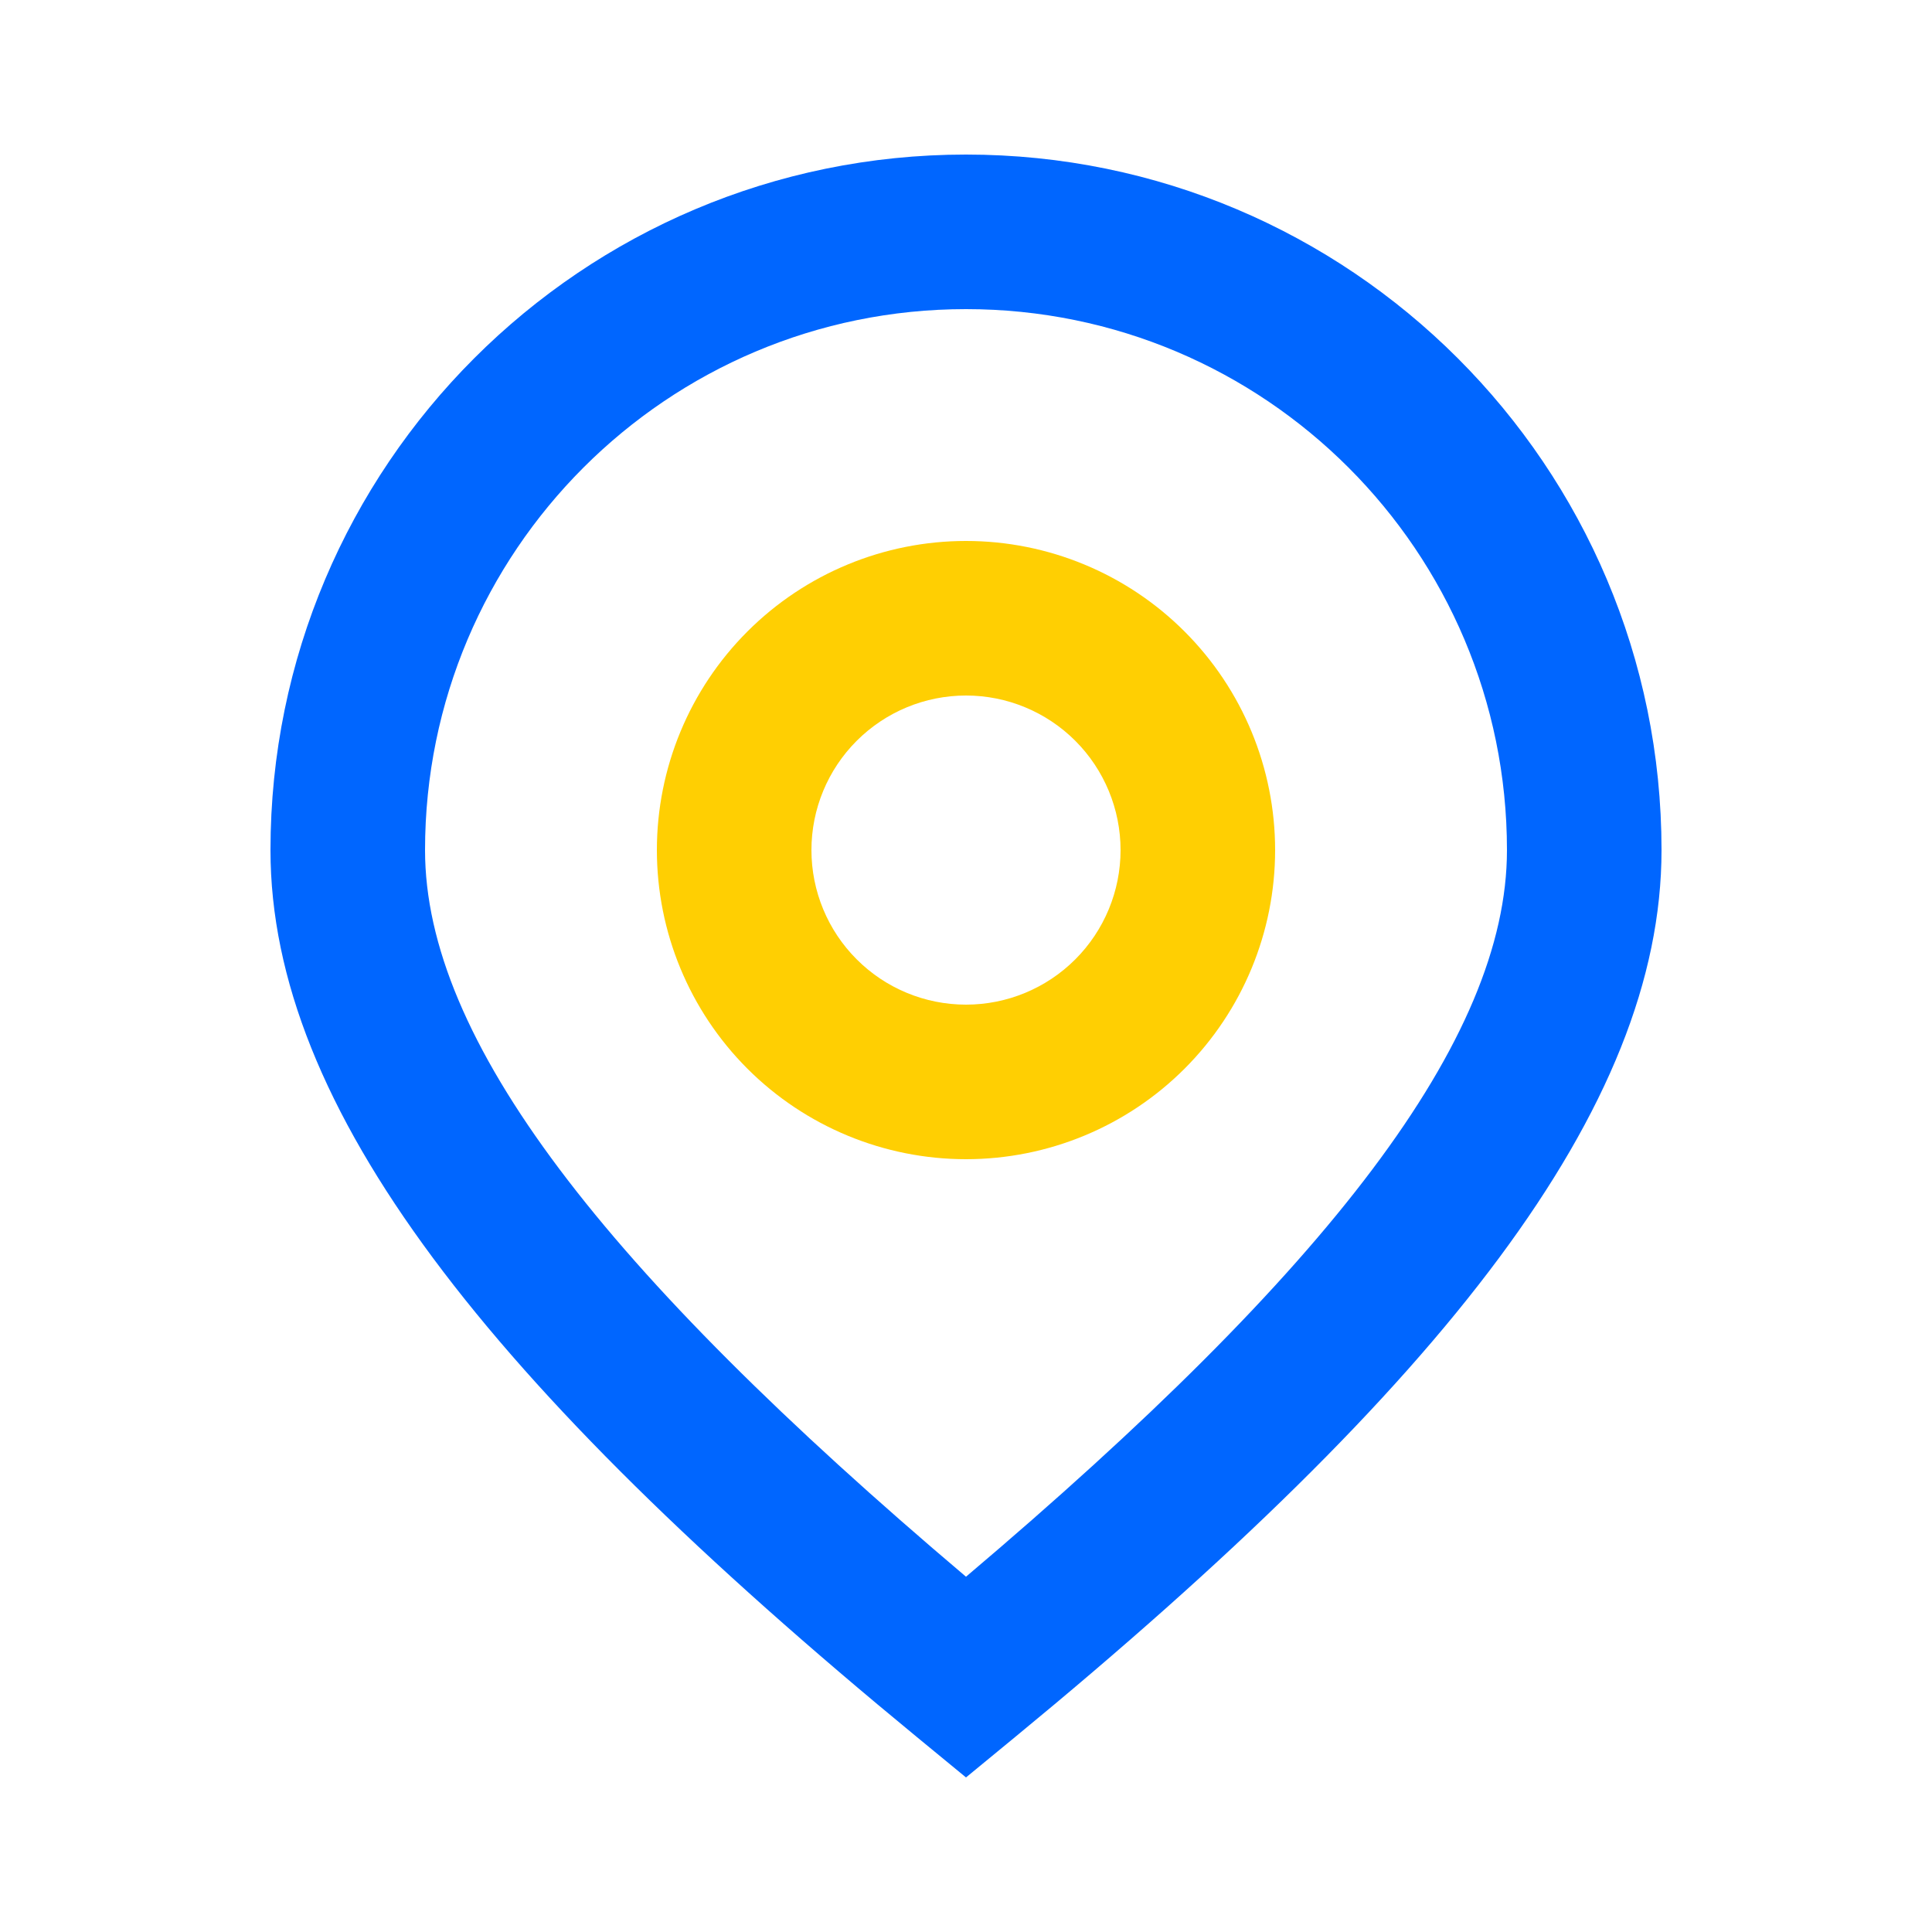 <svg xmlns="http://www.w3.org/2000/svg" width="76" height="76" viewBox="0 0 76 76" fill="none"><g clip-path="url(#clip0_2383_3547)"><path d="M39.93 68.332L38 69.92L36.069 68.332C19.206 54.46 10.64 43.575 10.64 33.44C10.64 18.33 22.889 6.08 38 6.08C53.11 6.08 65.36 18.33 65.36 33.44C65.36 43.575 56.791 54.46 39.93 68.332ZM59.28 33.44C59.28 21.687 49.752 12.16 38 12.16C26.247 12.16 16.72 21.687 16.72 33.44C16.72 40.885 23.733 49.946 38 62.024C52.266 49.947 59.28 40.885 59.28 33.44Z" fill="#0066FF"></path><path d="M38 45.6C34.775 45.6 31.682 44.319 29.401 42.039C27.121 39.758 25.84 36.665 25.84 33.44C25.84 30.215 27.121 27.122 29.401 24.842C31.682 22.561 34.775 21.28 38 21.28C41.225 21.28 44.318 22.561 46.598 24.842C48.879 27.122 50.16 30.215 50.16 33.44C50.16 36.665 48.879 39.758 46.598 42.039C44.318 44.319 41.225 45.6 38 45.6ZM38 39.52C39.612 39.52 41.159 38.88 42.299 37.739C43.439 36.599 44.08 35.053 44.08 33.44C44.08 31.828 43.439 30.281 42.299 29.141C41.159 28.001 39.612 27.36 38 27.36C36.387 27.36 34.841 28.001 33.701 29.141C32.56 30.281 31.92 31.828 31.92 33.44C31.92 35.053 32.56 36.599 33.701 37.739C34.841 38.88 36.387 39.52 38 39.52Z" fill="#FFCF02"></path></g><defs><clipPath id="clip0_2383_3547"><rect width="76" height="76" fill="white"></rect></clipPath></defs></svg>